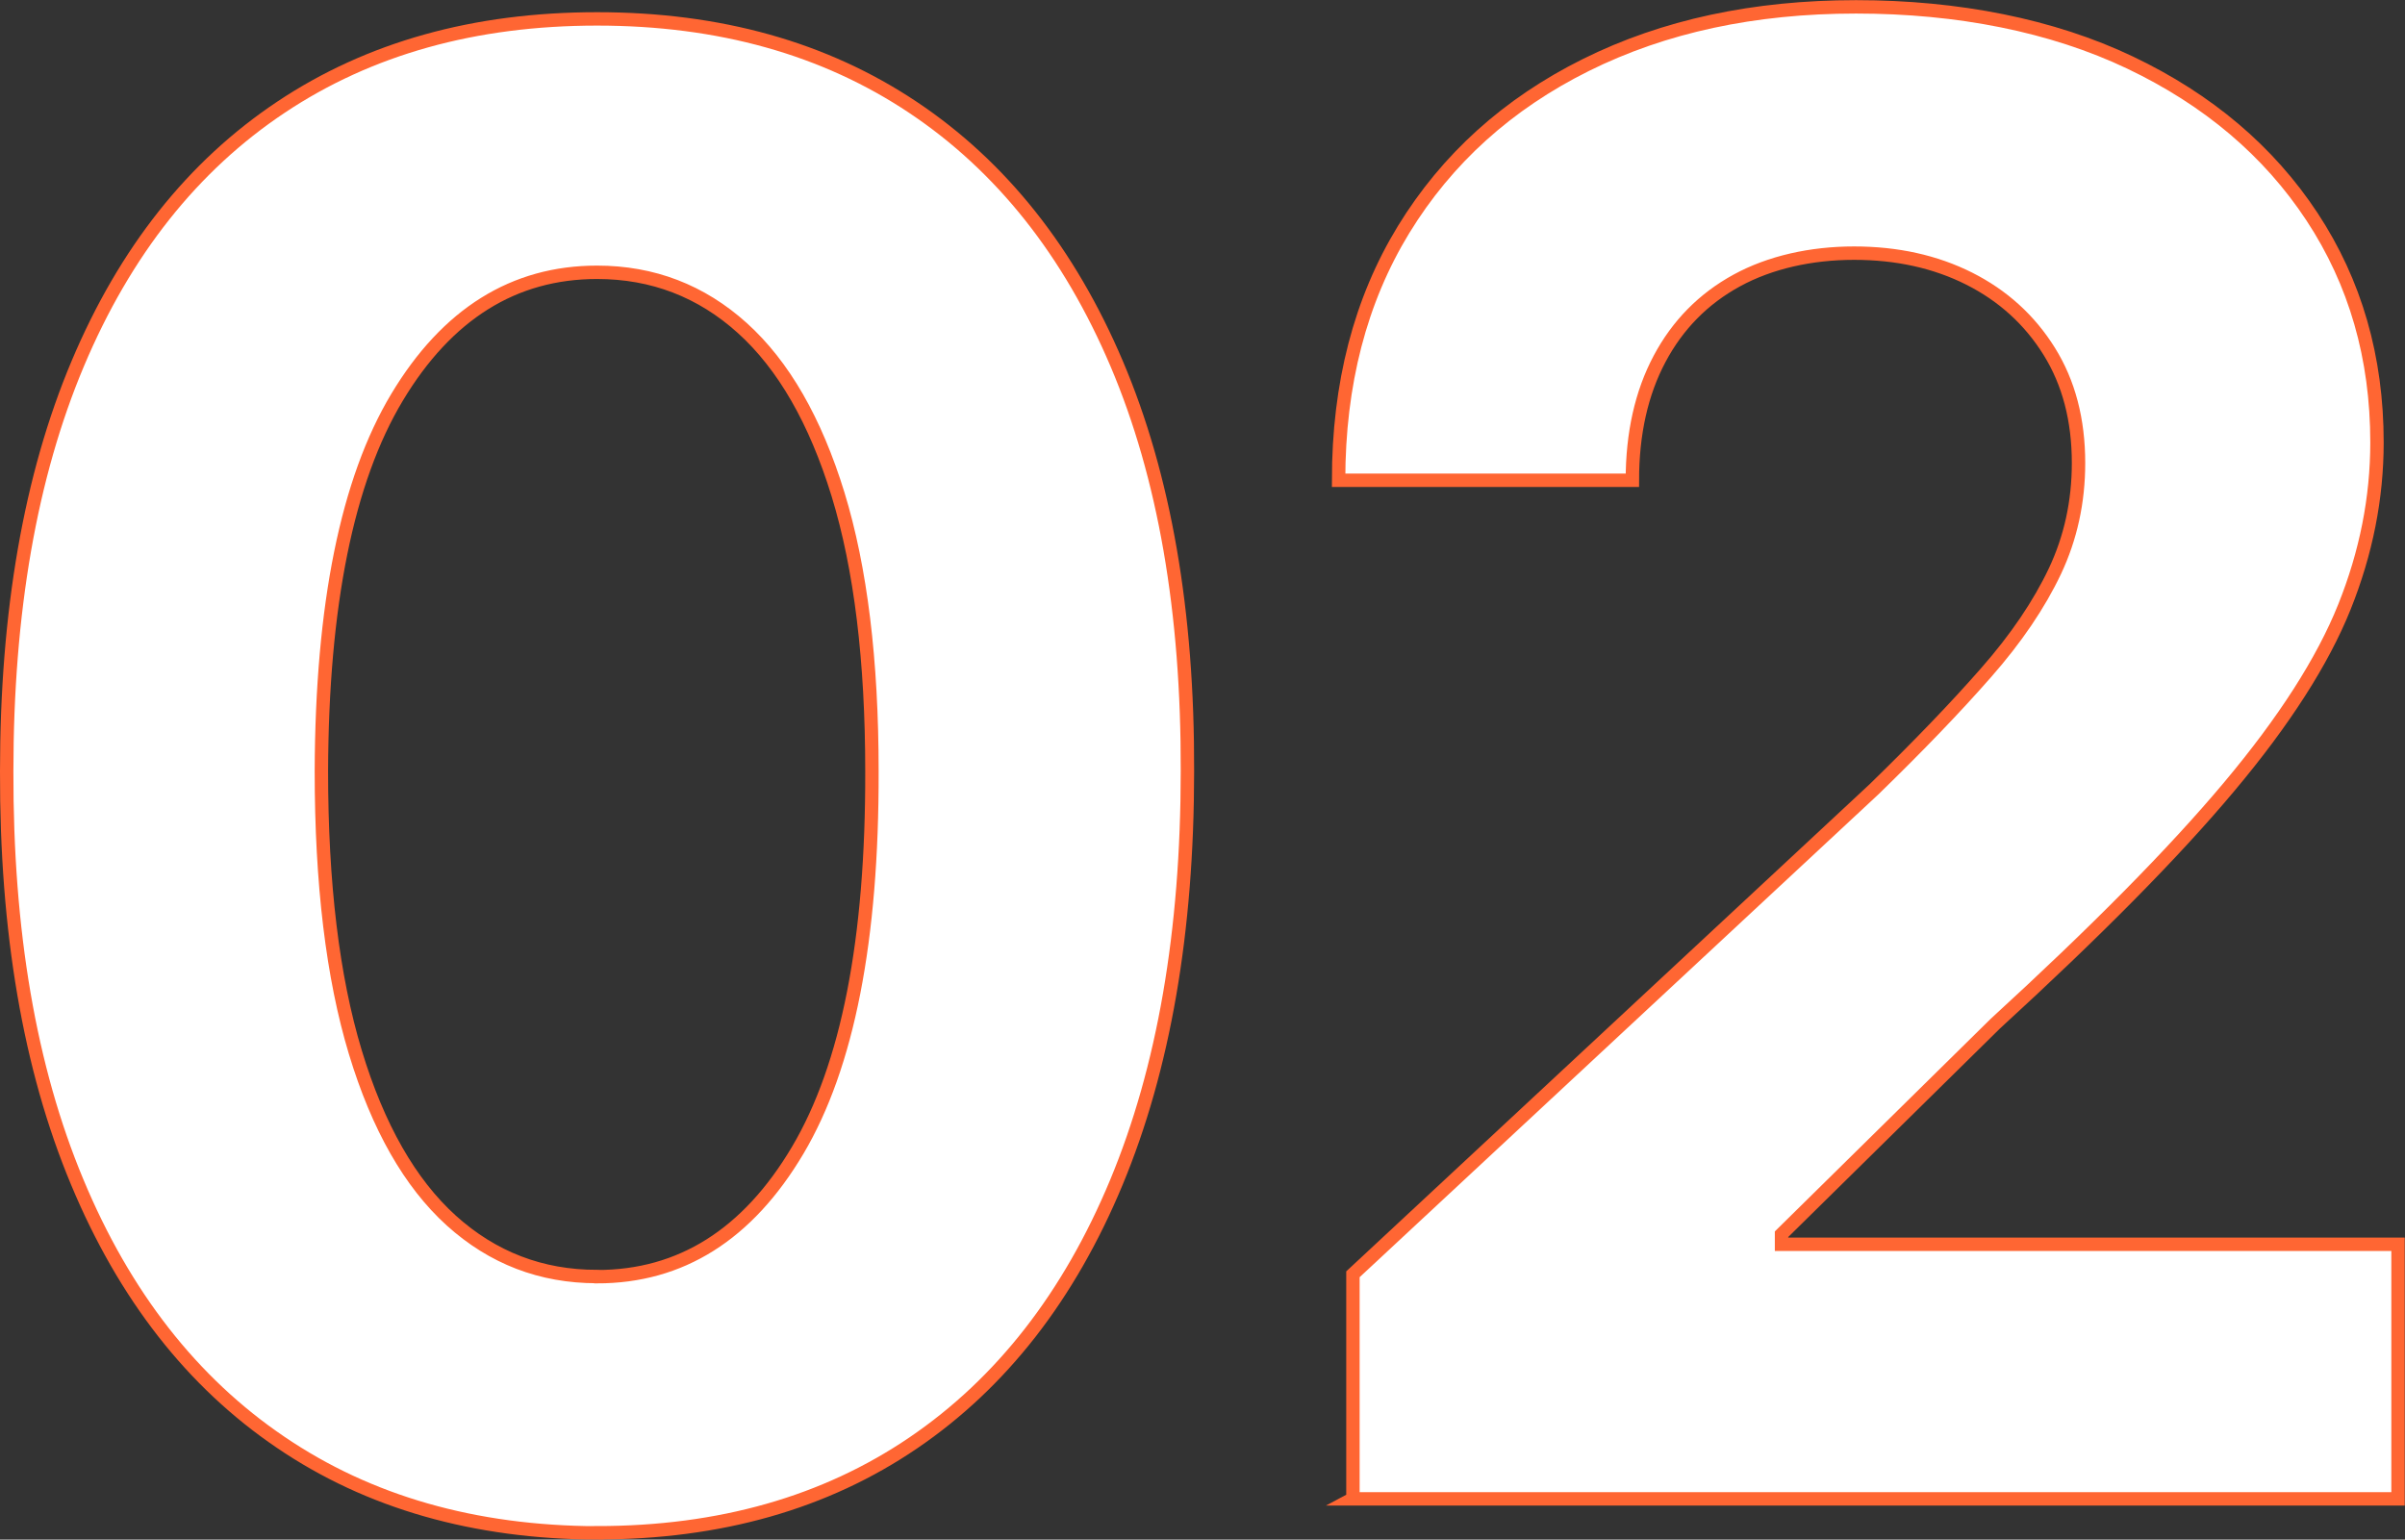 <?xml version="1.0" encoding="UTF-8"?>
<svg id="Layer_2" xmlns="http://www.w3.org/2000/svg" viewBox="0 0 179.45 114.89">
  <rect x="0" y="0" width="179.45" height="114.89" fill="#333333" stroke="none"/>
  <defs>
    <style>
      .cls-1 {
        fill: #fff;
        stroke: #f63;
        stroke-miterlimit: 10;
      }
    </style>
  </defs>
  <g id="STRENGTHS">
    <g>
      <path class="cls-1" d="M44.55,114.39c-9.16-.04-17.04-2.29-23.62-6.77-6.59-4.47-11.65-10.95-15.18-19.44C2.21,79.7.47,69.49.5,57.56c0-11.9,1.77-22.04,5.3-30.42,3.53-8.38,8.59-14.76,15.18-19.15,6.59-4.39,14.44-6.58,23.57-6.58s16.98,2.2,23.57,6.6c6.59,4.4,11.66,10.79,15.21,19.15,3.55,8.36,5.31,18.49,5.27,30.39,0,11.97-1.77,22.19-5.3,30.68s-8.58,14.97-15.15,19.44c-6.57,4.47-14.44,6.71-23.6,6.71ZM44.55,95.27c6.25,0,11.24-3.14,14.97-9.43,3.73-6.29,5.57-15.71,5.54-28.28,0-8.27-.84-15.16-2.53-20.67-1.69-5.5-4.07-9.64-7.14-12.41-3.07-2.77-6.69-4.16-10.84-4.16-6.21,0-11.19,3.11-14.92,9.32-3.73,6.21-5.61,15.52-5.65,27.91,0,8.38.84,15.37,2.53,20.96,1.69,5.59,4.08,9.78,7.16,12.57,3.09,2.79,6.71,4.18,10.87,4.18Z"/>
      <path class="cls-1" d="M100.95,111.84v-16.75l38.88-36.19c3.31-3.22,6.09-6.11,8.35-8.69,2.26-2.57,3.97-5.1,5.15-7.59,1.17-2.48,1.76-5.17,1.76-8.07,0-3.22-.73-6-2.19-8.34-1.46-2.34-3.45-4.15-5.97-5.42-2.53-1.27-5.39-1.9-8.59-1.9s-6.26.68-8.75,2.04c-2.49,1.36-4.41,3.31-5.76,5.85-1.35,2.54-2.03,5.56-2.03,9.06h-21.92c0-7.19,1.62-13.42,4.85-18.71,3.24-5.29,7.77-9.38,13.6-12.28,5.83-2.9,12.55-4.34,20.16-4.34s14.64,1.39,20.45,4.16c5.81,2.77,10.34,6.6,13.57,11.5,3.23,4.9,4.85,10.51,4.85,16.84,0,4.15-.81,8.24-2.43,12.28-1.62,4.04-4.49,8.52-8.61,13.43-4.12,4.92-9.94,10.8-17.44,17.67l-15.95,15.71v.75h46v19h-78Z"/>
    </g>
  </g>
</svg>